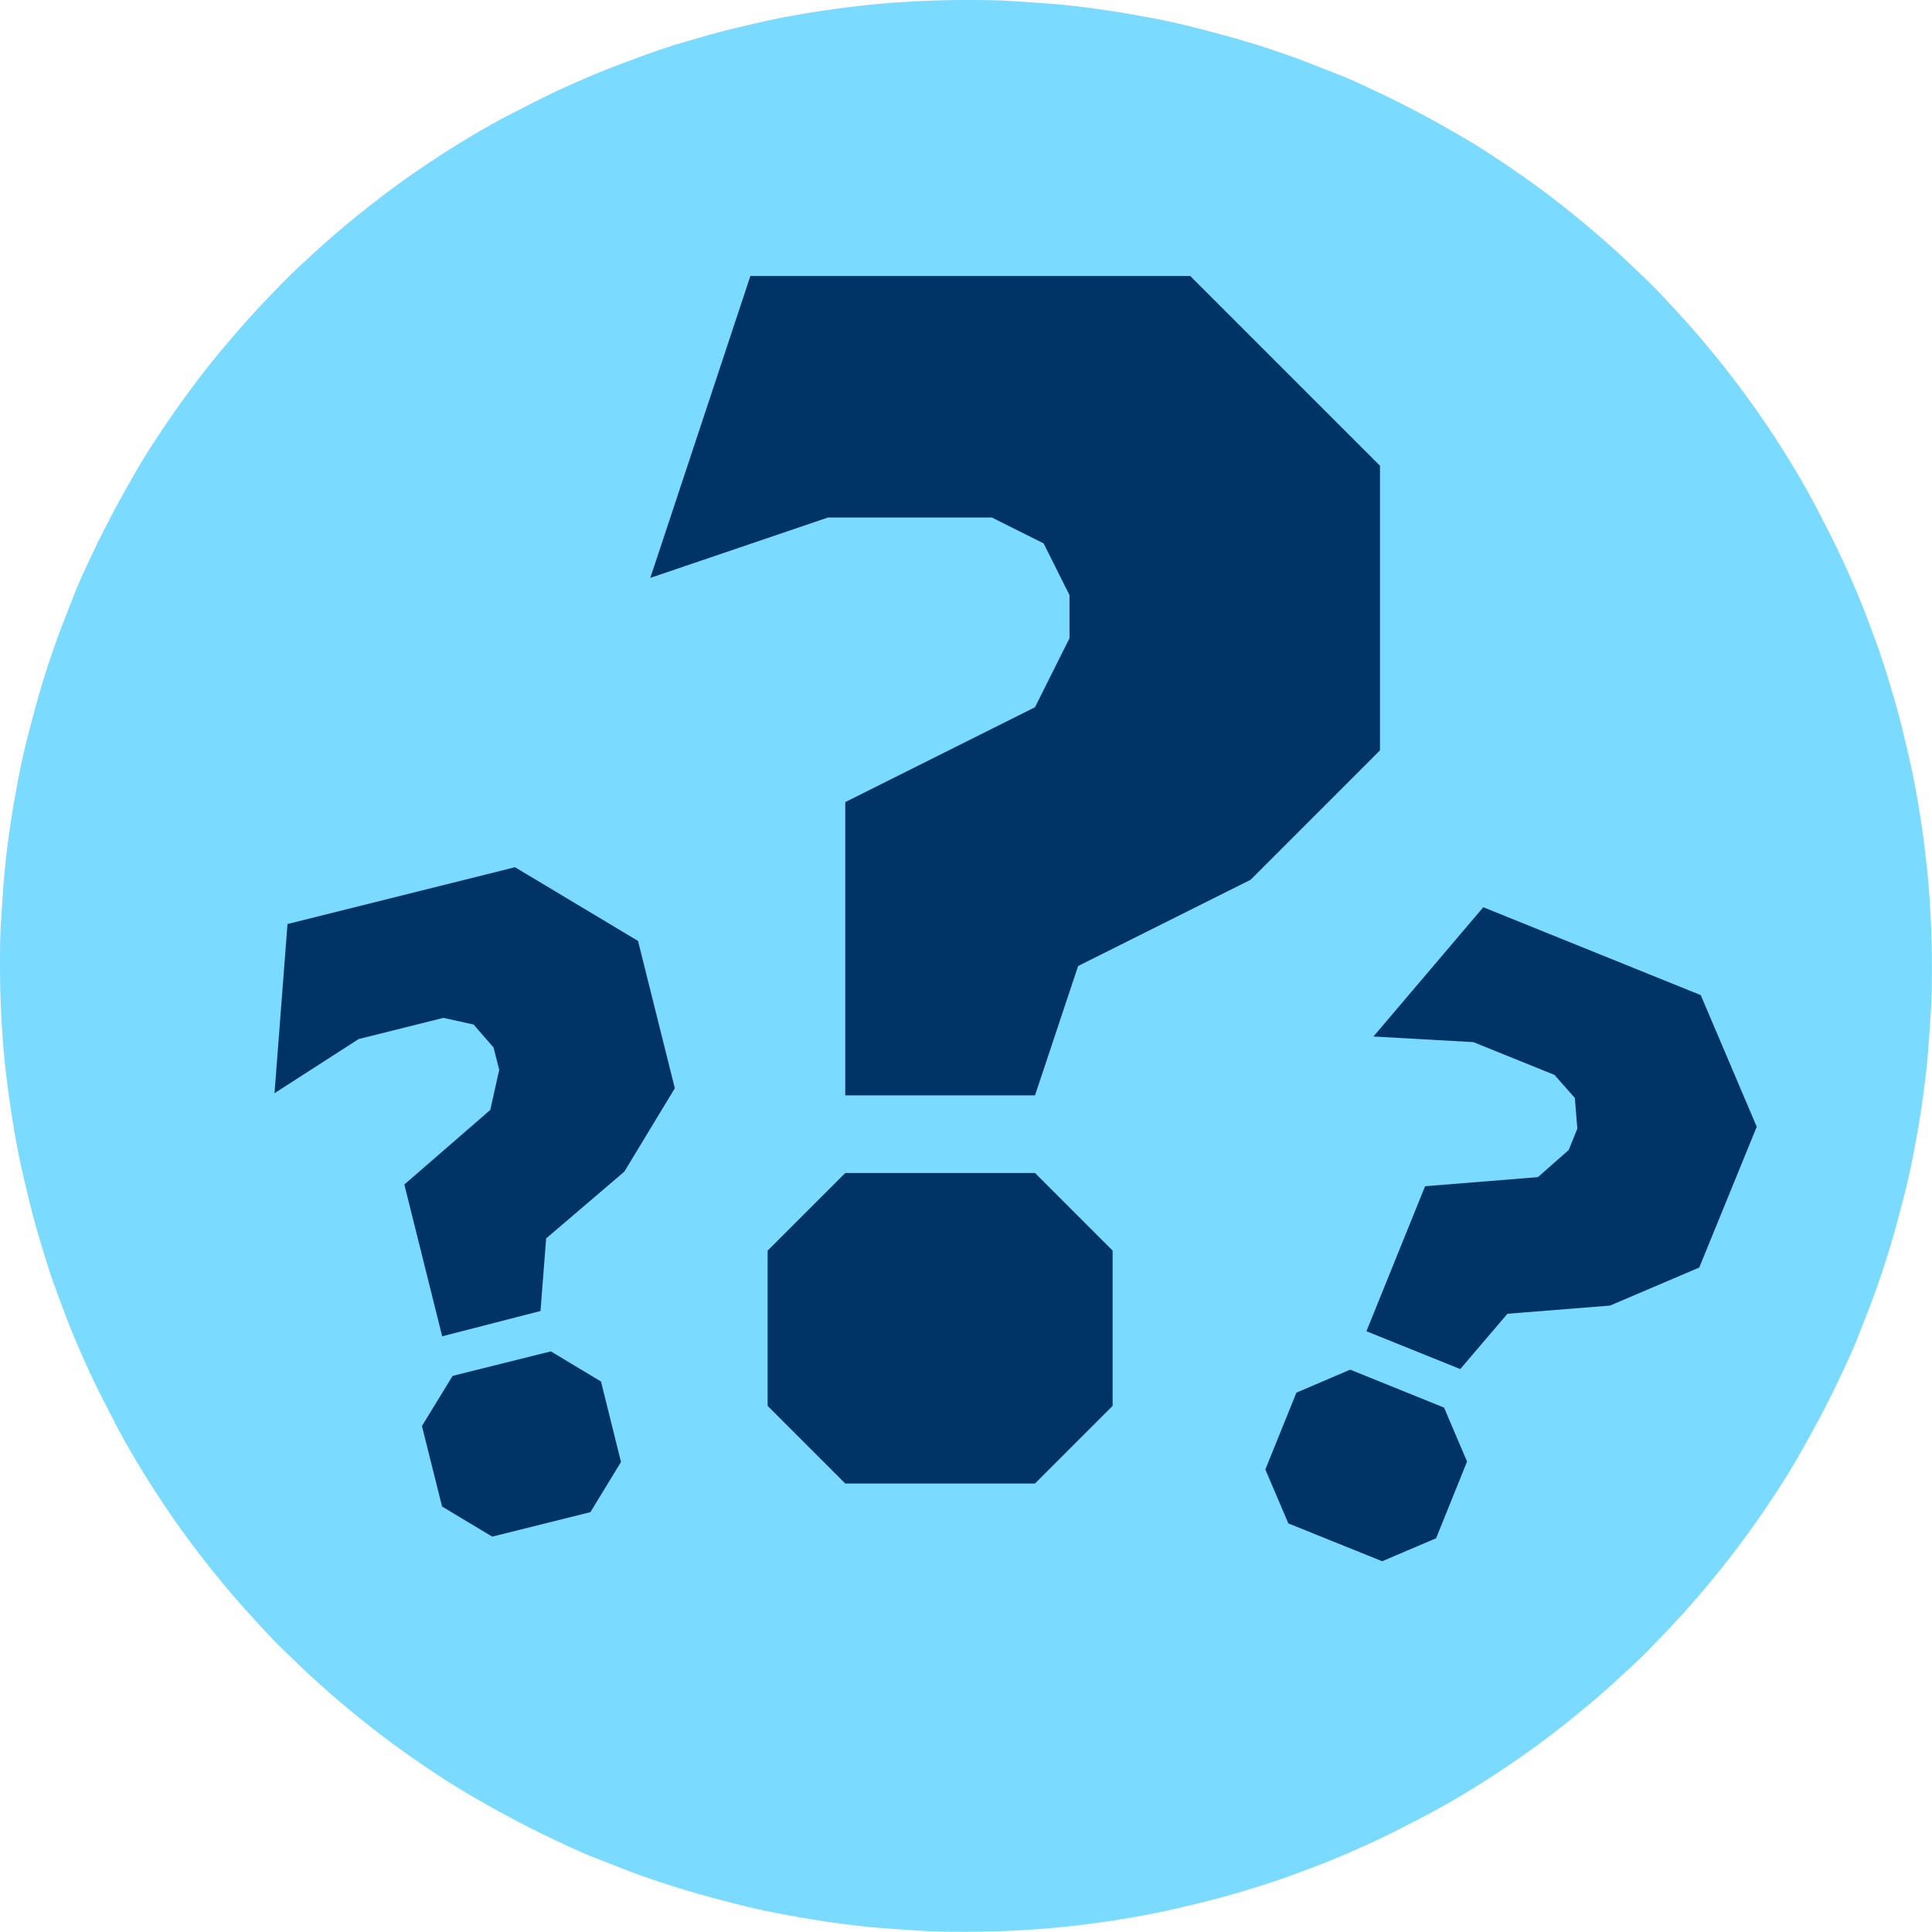 <svg id="Layer_1" data-name="Layer 1" xmlns="http://www.w3.org/2000/svg" viewBox="0 0 168 168"><path d="M84,0c1.37,0,2.75,0,4.12.1s2.75.17,4.11.3,2.74.31,4.1.51,2.71.44,4.06.7,2.69.57,4,.91,2.66.7,4,1.1,2.62.83,3.92,1.29,2.58,1,3.85,1.48,2.52,1.09,3.76,1.67,2.47,1.21,3.69,1.86,2.41,1.32,3.58,2,2.34,1.44,3.49,2.21,2.26,1.55,3.37,2.37,2.19,1.67,3.25,2.54,2.1,1.77,3.12,2.69,2,1.87,3,2.84,1.92,2,2.84,3,1.82,2.06,2.69,3.12,1.72,2.15,2.54,3.25,1.61,2.23,2.37,3.37,1.5,2.31,2.21,3.49,1.38,2.37,2,3.58,1.27,2.44,1.86,3.69,1.14,2.49,1.67,3.76,1,2.56,1.48,3.85.89,2.6,1.29,3.92.77,2.64,1.1,4,.64,2.67.91,4,.5,2.7.7,4.06.37,2.73.51,4.1.23,2.74.3,4.11.1,2.75.1,4.12,0,2.75-.1,4.12-.17,2.75-.3,4.11-.31,2.74-.51,4.1-.44,2.71-.7,4.06-.57,2.69-.91,4-.7,2.66-1.1,4-.83,2.62-1.29,3.92-1,2.58-1.48,3.85-1.09,2.52-1.67,3.76-1.21,2.47-1.86,3.69-1.32,2.41-2,3.58-1.44,2.34-2.21,3.49-1.55,2.26-2.37,3.37-1.67,2.19-2.54,3.25-1.77,2.1-2.69,3.12-1.87,2-2.84,3-2,1.92-3,2.84-2.06,1.82-3.12,2.69-2.15,1.72-3.25,2.54-2.23,1.61-3.37,2.37-2.31,1.5-3.49,2.21-2.37,1.38-3.58,2-2.44,1.27-3.69,1.86-2.49,1.14-3.76,1.67-2.56,1-3.85,1.48-2.6.89-3.92,1.29-2.64.77-4,1.1-2.67.64-4,.91-2.7.5-4.06.7-2.73.37-4.1.51-2.74.23-4.11.3-2.75.1-4.12.1-2.75,0-4.12-.1-2.75-.17-4.11-.3-2.74-.31-4.1-.51-2.71-.44-4.06-.7-2.69-.57-4-.91-2.66-.7-4-1.1-2.62-.83-3.92-1.29-2.58-1-3.85-1.48-2.52-1.09-3.76-1.67-2.47-1.21-3.69-1.86-2.41-1.32-3.58-2-2.34-1.44-3.49-2.21-2.26-1.55-3.37-2.37-2.19-1.67-3.25-2.54-2.1-1.77-3.12-2.69-2-1.87-3-2.84-1.92-2-2.84-3-1.82-2.06-2.69-3.12-1.72-2.15-2.54-3.25-1.61-2.23-2.37-3.37-1.5-2.31-2.21-3.49-1.38-2.37-2-3.58-1.27-2.44-1.86-3.69-1.14-2.49-1.67-3.76-1-2.56-1.48-3.85-.89-2.6-1.29-3.92-.77-2.64-1.1-4-.64-2.67-.91-4-.5-2.7-.7-4.06S.54,93.6.4,92.23.17,89.49.1,88.12,0,85.37,0,84s0-2.75.1-4.12.17-2.75.3-4.11.31-2.74.51-4.1.44-2.71.7-4.06.57-2.69.91-4,.7-2.66,1.1-4S4.45,57,4.91,55.7s1-2.58,1.48-3.85,1.09-2.52,1.67-3.76,1.21-2.47,1.86-3.69,1.32-2.41,2-3.58,1.44-2.34,2.21-3.49,1.55-2.26,2.37-3.37,1.66-2.19,2.54-3.25,1.77-2.1,2.69-3.12,1.87-2,2.84-3,2-1.92,3-2.84,2.06-1.82,3.12-2.69,2.15-1.72,3.25-2.54,2.23-1.61,3.37-2.37,2.31-1.5,3.49-2.21,2.37-1.38,3.58-2,2.44-1.27,3.69-1.86,2.49-1.14,3.76-1.67,2.56-1,3.85-1.48S58.3,4,59.62,3.62s2.64-.77,4-1.1,2.67-.64,4-.91,2.7-.5,4.06-.7S74.4.54,75.77.4,78.51.17,79.88.1,82.63,0,84,0Z" fill="#7bdaff"/><path d="M96.75,122.25v-13.5L90,102H73.5l-6.75,6.75v13.5L73.5,129H90Zm23.25-57V40.5L103.5,24H65.25l-8.7,26.25L72,45H86.25l4.5,2.25L93,51.75V55.5l-3,6L73.5,69.75v25.5H90L93.75,84l15-7.5Z" fill="#036"/><path d="M54,127.13l-1.74-7-4.36-2.62-8.54,2.13L36.69,124l1.75,7,4.36,2.62,8.54-2.13Zm4.68-32.5-3.2-12.81L44.78,75.41,25,80.35,23.87,95.06l7.32-4.71,7.37-1.84,2.62.58,1.74,2,.49,1.94-.78,3.49L35.16,103l3.29,13.2L47,114l.49-6.31,6.8-5.81Z" fill="#036"/><path d="M124.88,133.76l2.69-6.67-2-4.69-8.16-3.3-4.68,2-2.7,6.68,2,4.69,8.16,3.29Zm22.88-23.54,5-12.24-4.87-11.45-18.91-7.64-9.55,11.24,8.69.49,7.05,2.85,1.77,2,.22,2.67-.75,1.86-2.68,2.36-9.81.79-5.1,12.61,8.16,3.29,4.1-4.81,8.92-.71Z" fill="#036"/></svg>